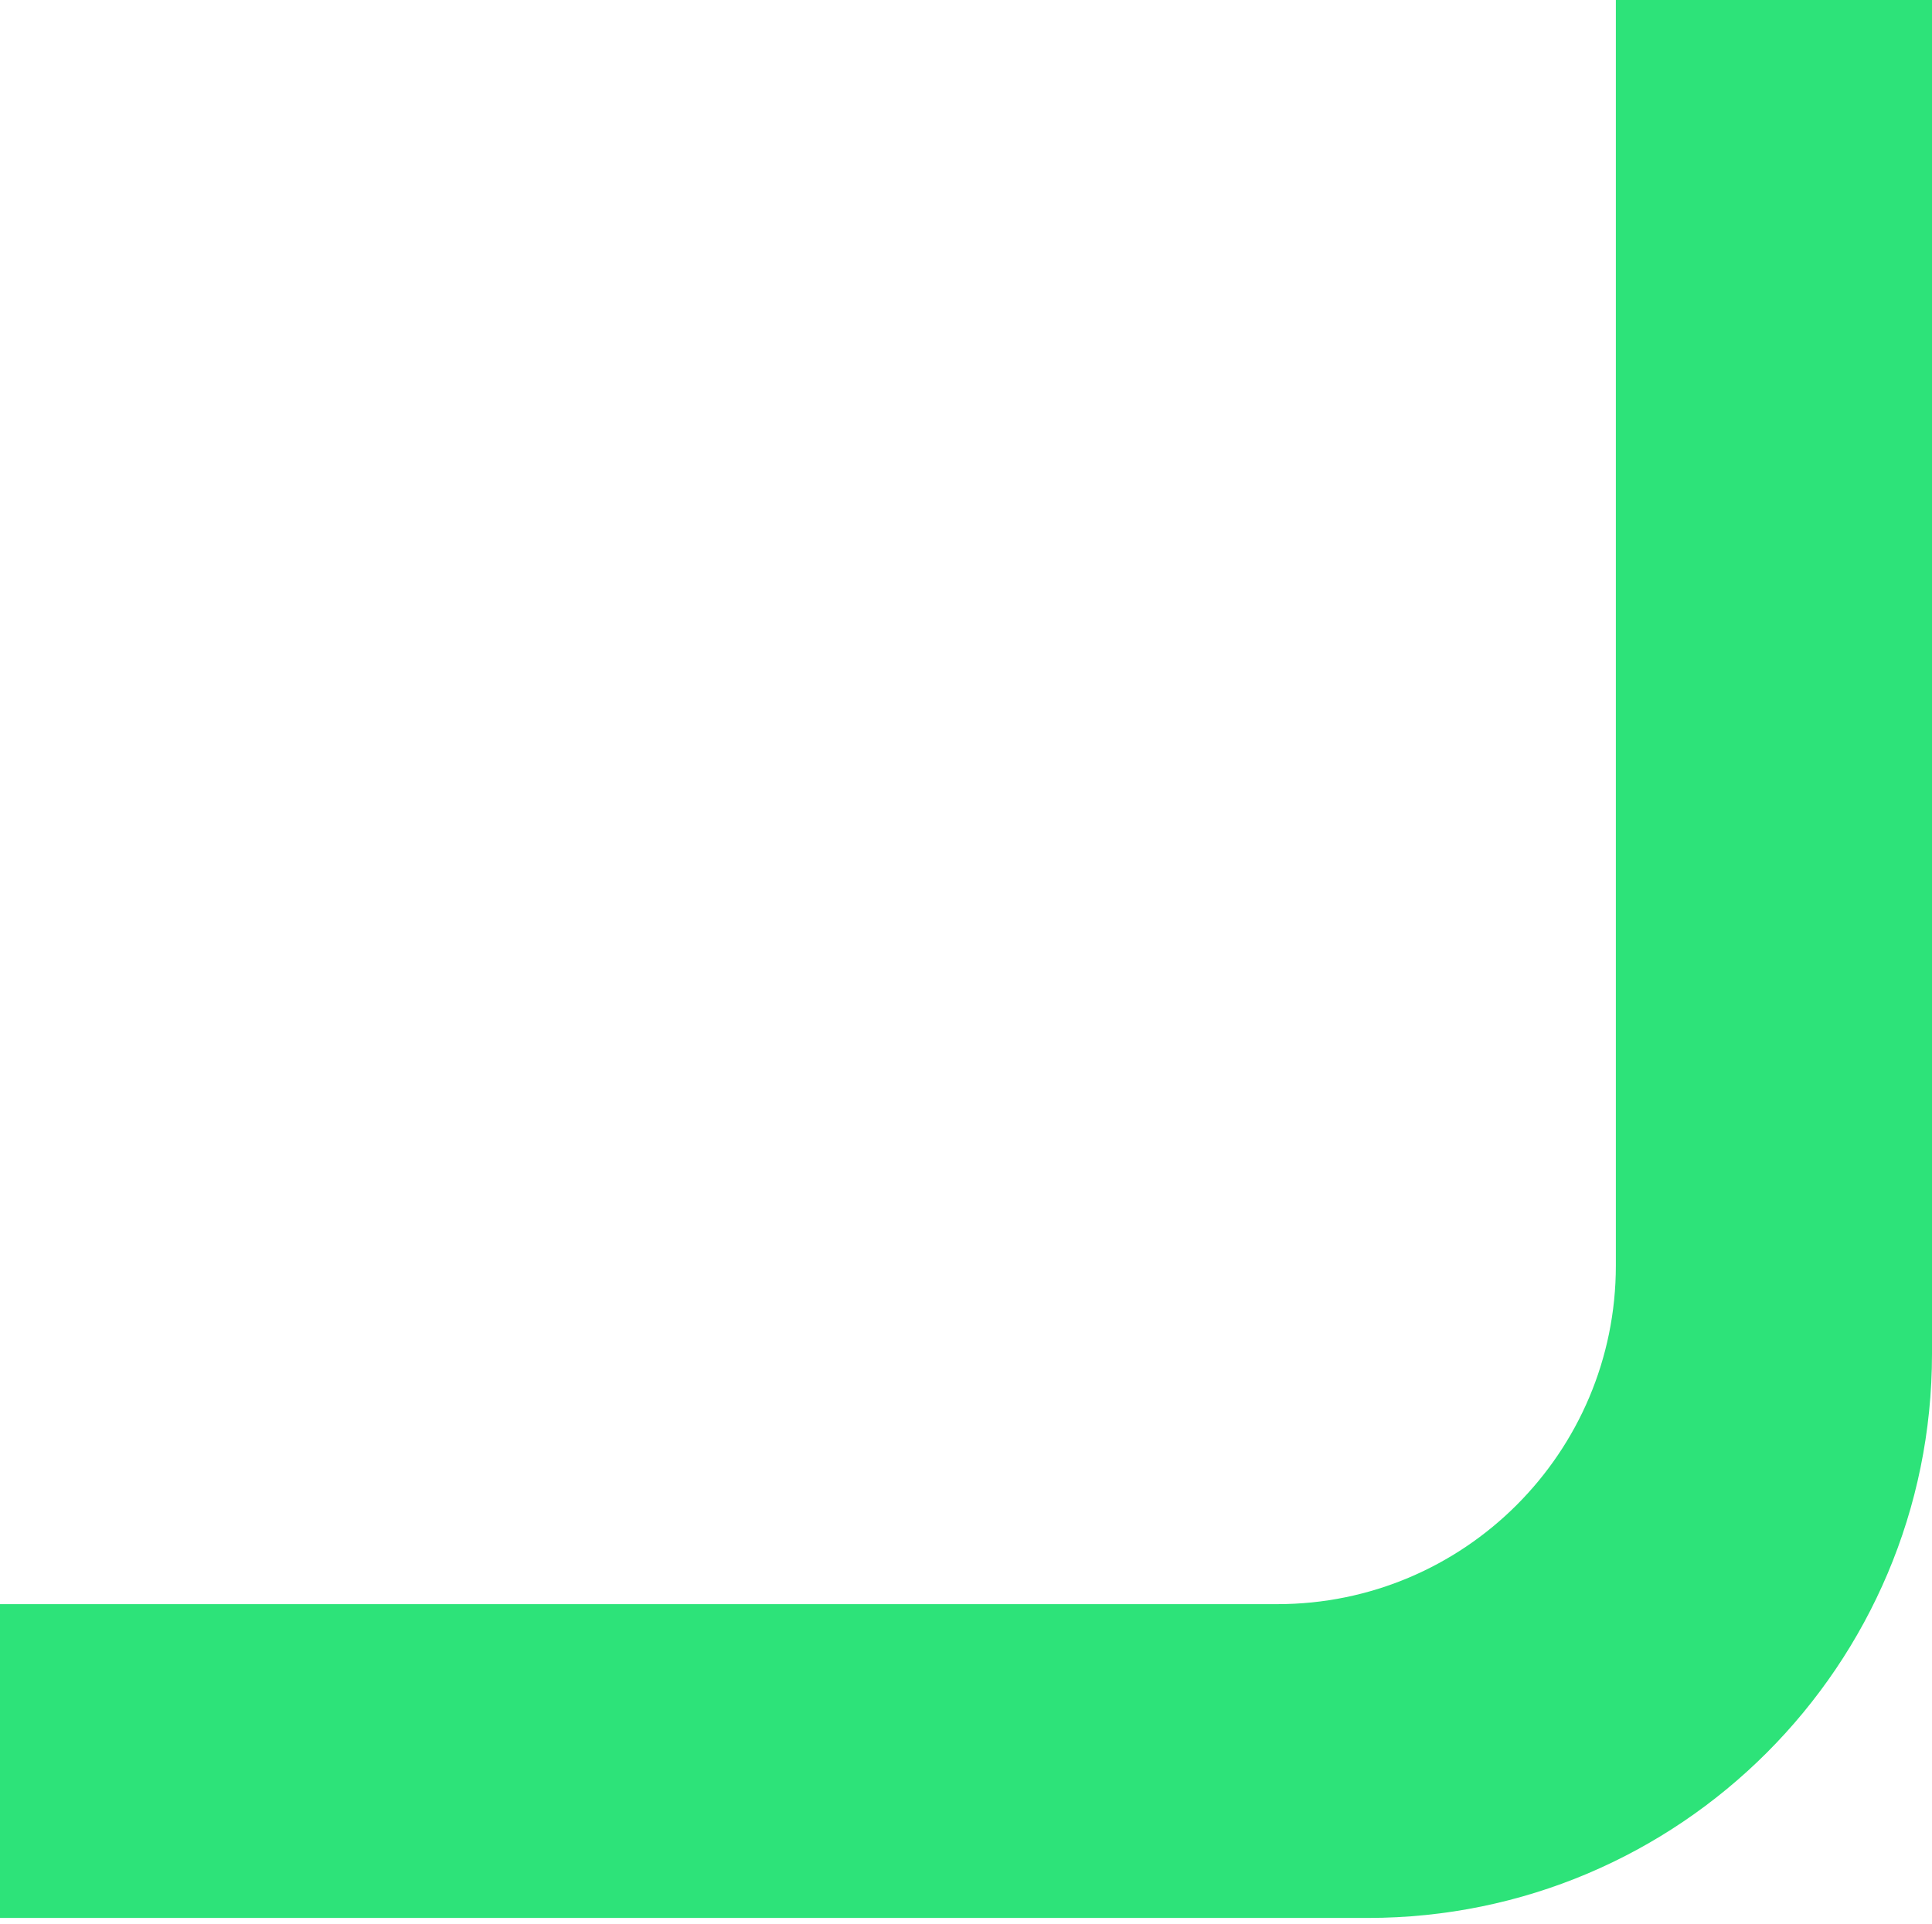 <svg width="255" height="254" viewBox="0 0 255 254" fill="none" xmlns="http://www.w3.org/2000/svg">
<path d="M255 -0L255 178.719C255 219.843 221.663 253.18 180.54 253.18L-1.52588e-05 253.18L-1.16116e-05 211.758L168.587 211.758C193.261 211.758 213.273 191.745 213.273 167.071L213.273 -0L255 -0Z" fill="#2DE379"/>
</svg>
